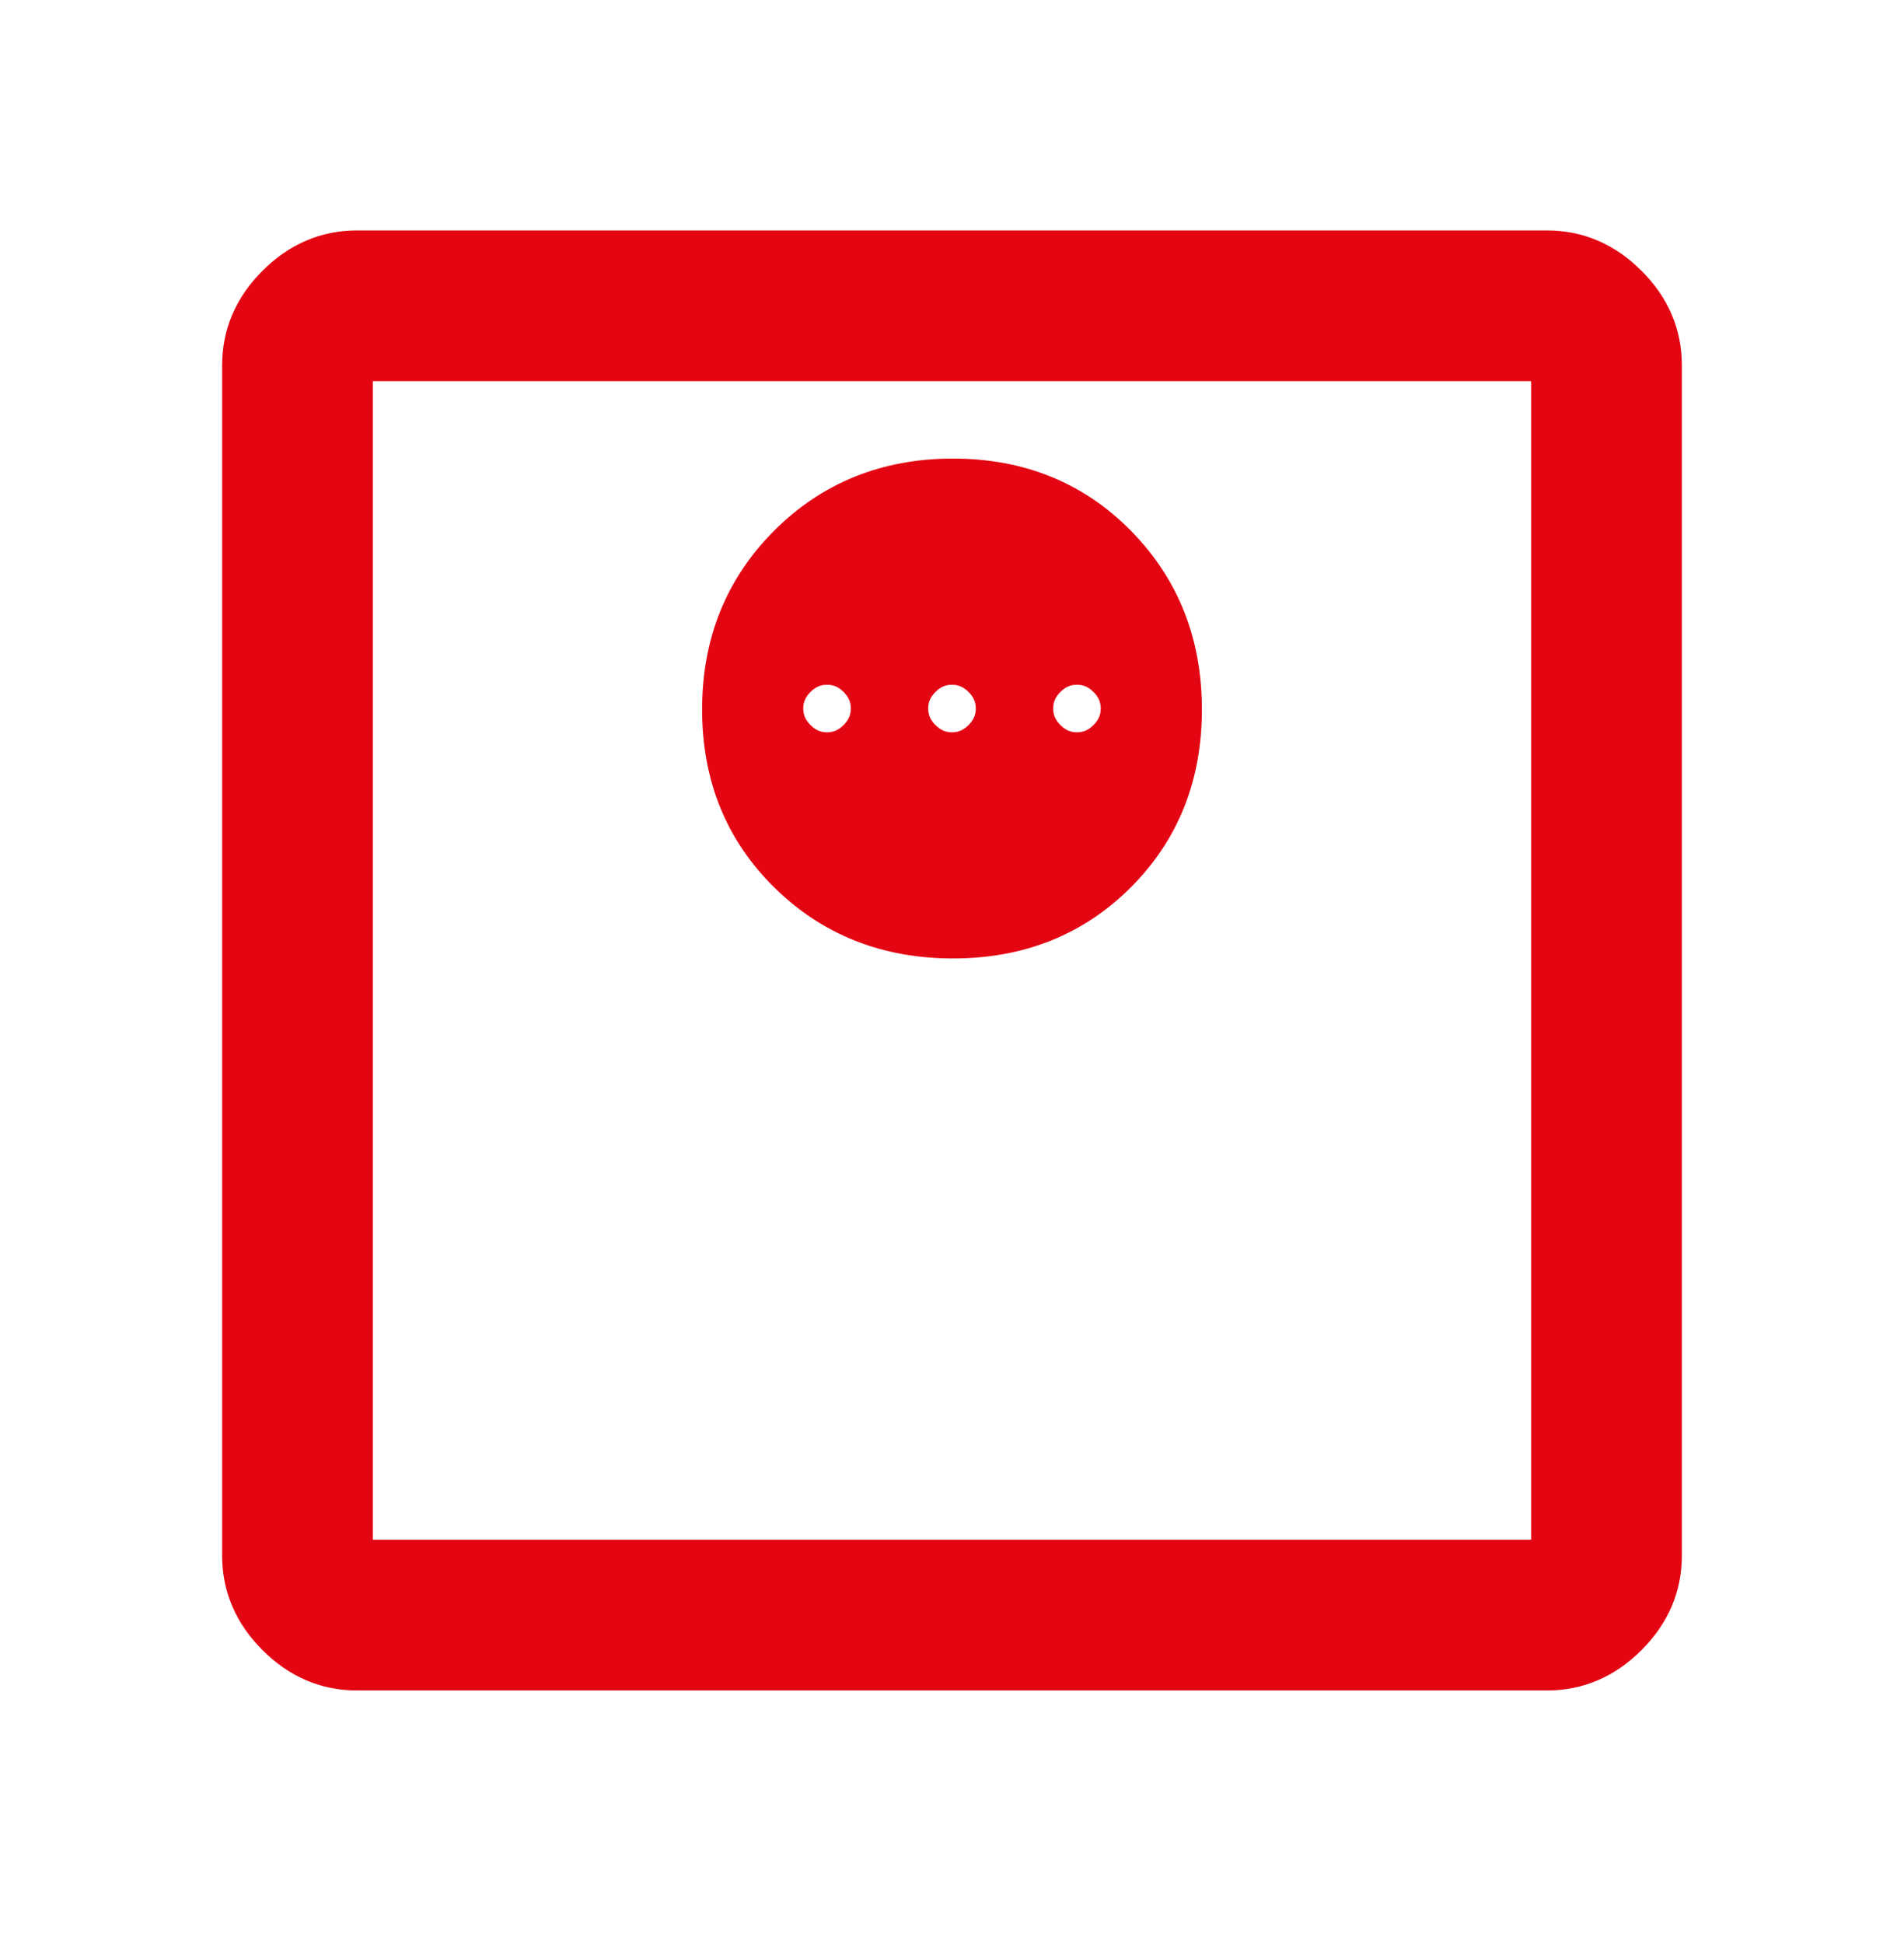 <svg width="48" height="49" viewBox="0 0 48 49" fill="none" xmlns="http://www.w3.org/2000/svg">
<g id="Component 4">
<path id="Vector" d="M24.025 23.758C25.708 23.758 27.108 23.2 28.225 22.083C29.342 20.967 29.9 19.567 29.9 17.883C29.9 16.2 29.342 14.792 28.225 13.658C27.108 12.525 25.708 11.958 24.025 11.958C22.342 11.958 20.933 12.525 19.8 13.658C18.667 14.792 18.1 16.2 18.1 17.883C18.1 19.567 18.667 20.967 19.8 22.083C20.933 23.2 22.342 23.758 24.025 23.758ZM20.85 18.858C20.583 18.858 20.35 18.758 20.15 18.558C19.95 18.358 19.85 18.125 19.85 17.858C19.85 17.592 19.95 17.358 20.15 17.158C20.35 16.958 20.583 16.858 20.85 16.858C21.117 16.858 21.35 16.958 21.55 17.158C21.75 17.358 21.85 17.592 21.85 17.858C21.85 18.125 21.75 18.358 21.55 18.558C21.35 18.758 21.117 18.858 20.85 18.858ZM24 18.858C23.733 18.858 23.5 18.758 23.3 18.558C23.1 18.358 23 18.125 23 17.858C23 17.592 23.1 17.358 23.3 17.158C23.5 16.958 23.733 16.858 24 16.858C24.267 16.858 24.5 16.958 24.7 17.158C24.9 17.358 25 17.592 25 17.858C25 18.125 24.9 18.358 24.7 18.558C24.5 18.758 24.267 18.858 24 18.858ZM27.15 18.858C26.883 18.858 26.65 18.758 26.45 18.558C26.25 18.358 26.15 18.125 26.15 17.858C26.15 17.592 26.25 17.358 26.45 17.158C26.65 16.958 26.883 16.858 27.15 16.858C27.417 16.858 27.65 16.958 27.85 17.158C28.05 17.358 28.15 17.592 28.15 17.858C28.15 18.125 28.05 18.358 27.85 18.558C27.65 18.758 27.417 18.858 27.15 18.858ZM9 42.208C8.2 42.208 7.5 41.908 6.9 41.308C6.3 40.708 6 40.008 6 39.208V9.208C6 8.408 6.3 7.708 6.9 7.108C7.5 6.508 8.2 6.208 9 6.208H39C39.8 6.208 40.5 6.508 41.1 7.108C41.7 7.708 42 8.408 42 9.208V39.208C42 40.008 41.7 40.708 41.1 41.308C40.5 41.908 39.8 42.208 39 42.208H9ZM9 39.208H39V9.208H9V39.208Z" fill="#e40513" stroke="#e40513" stroke-width="0.8"/>
</g>
</svg>
